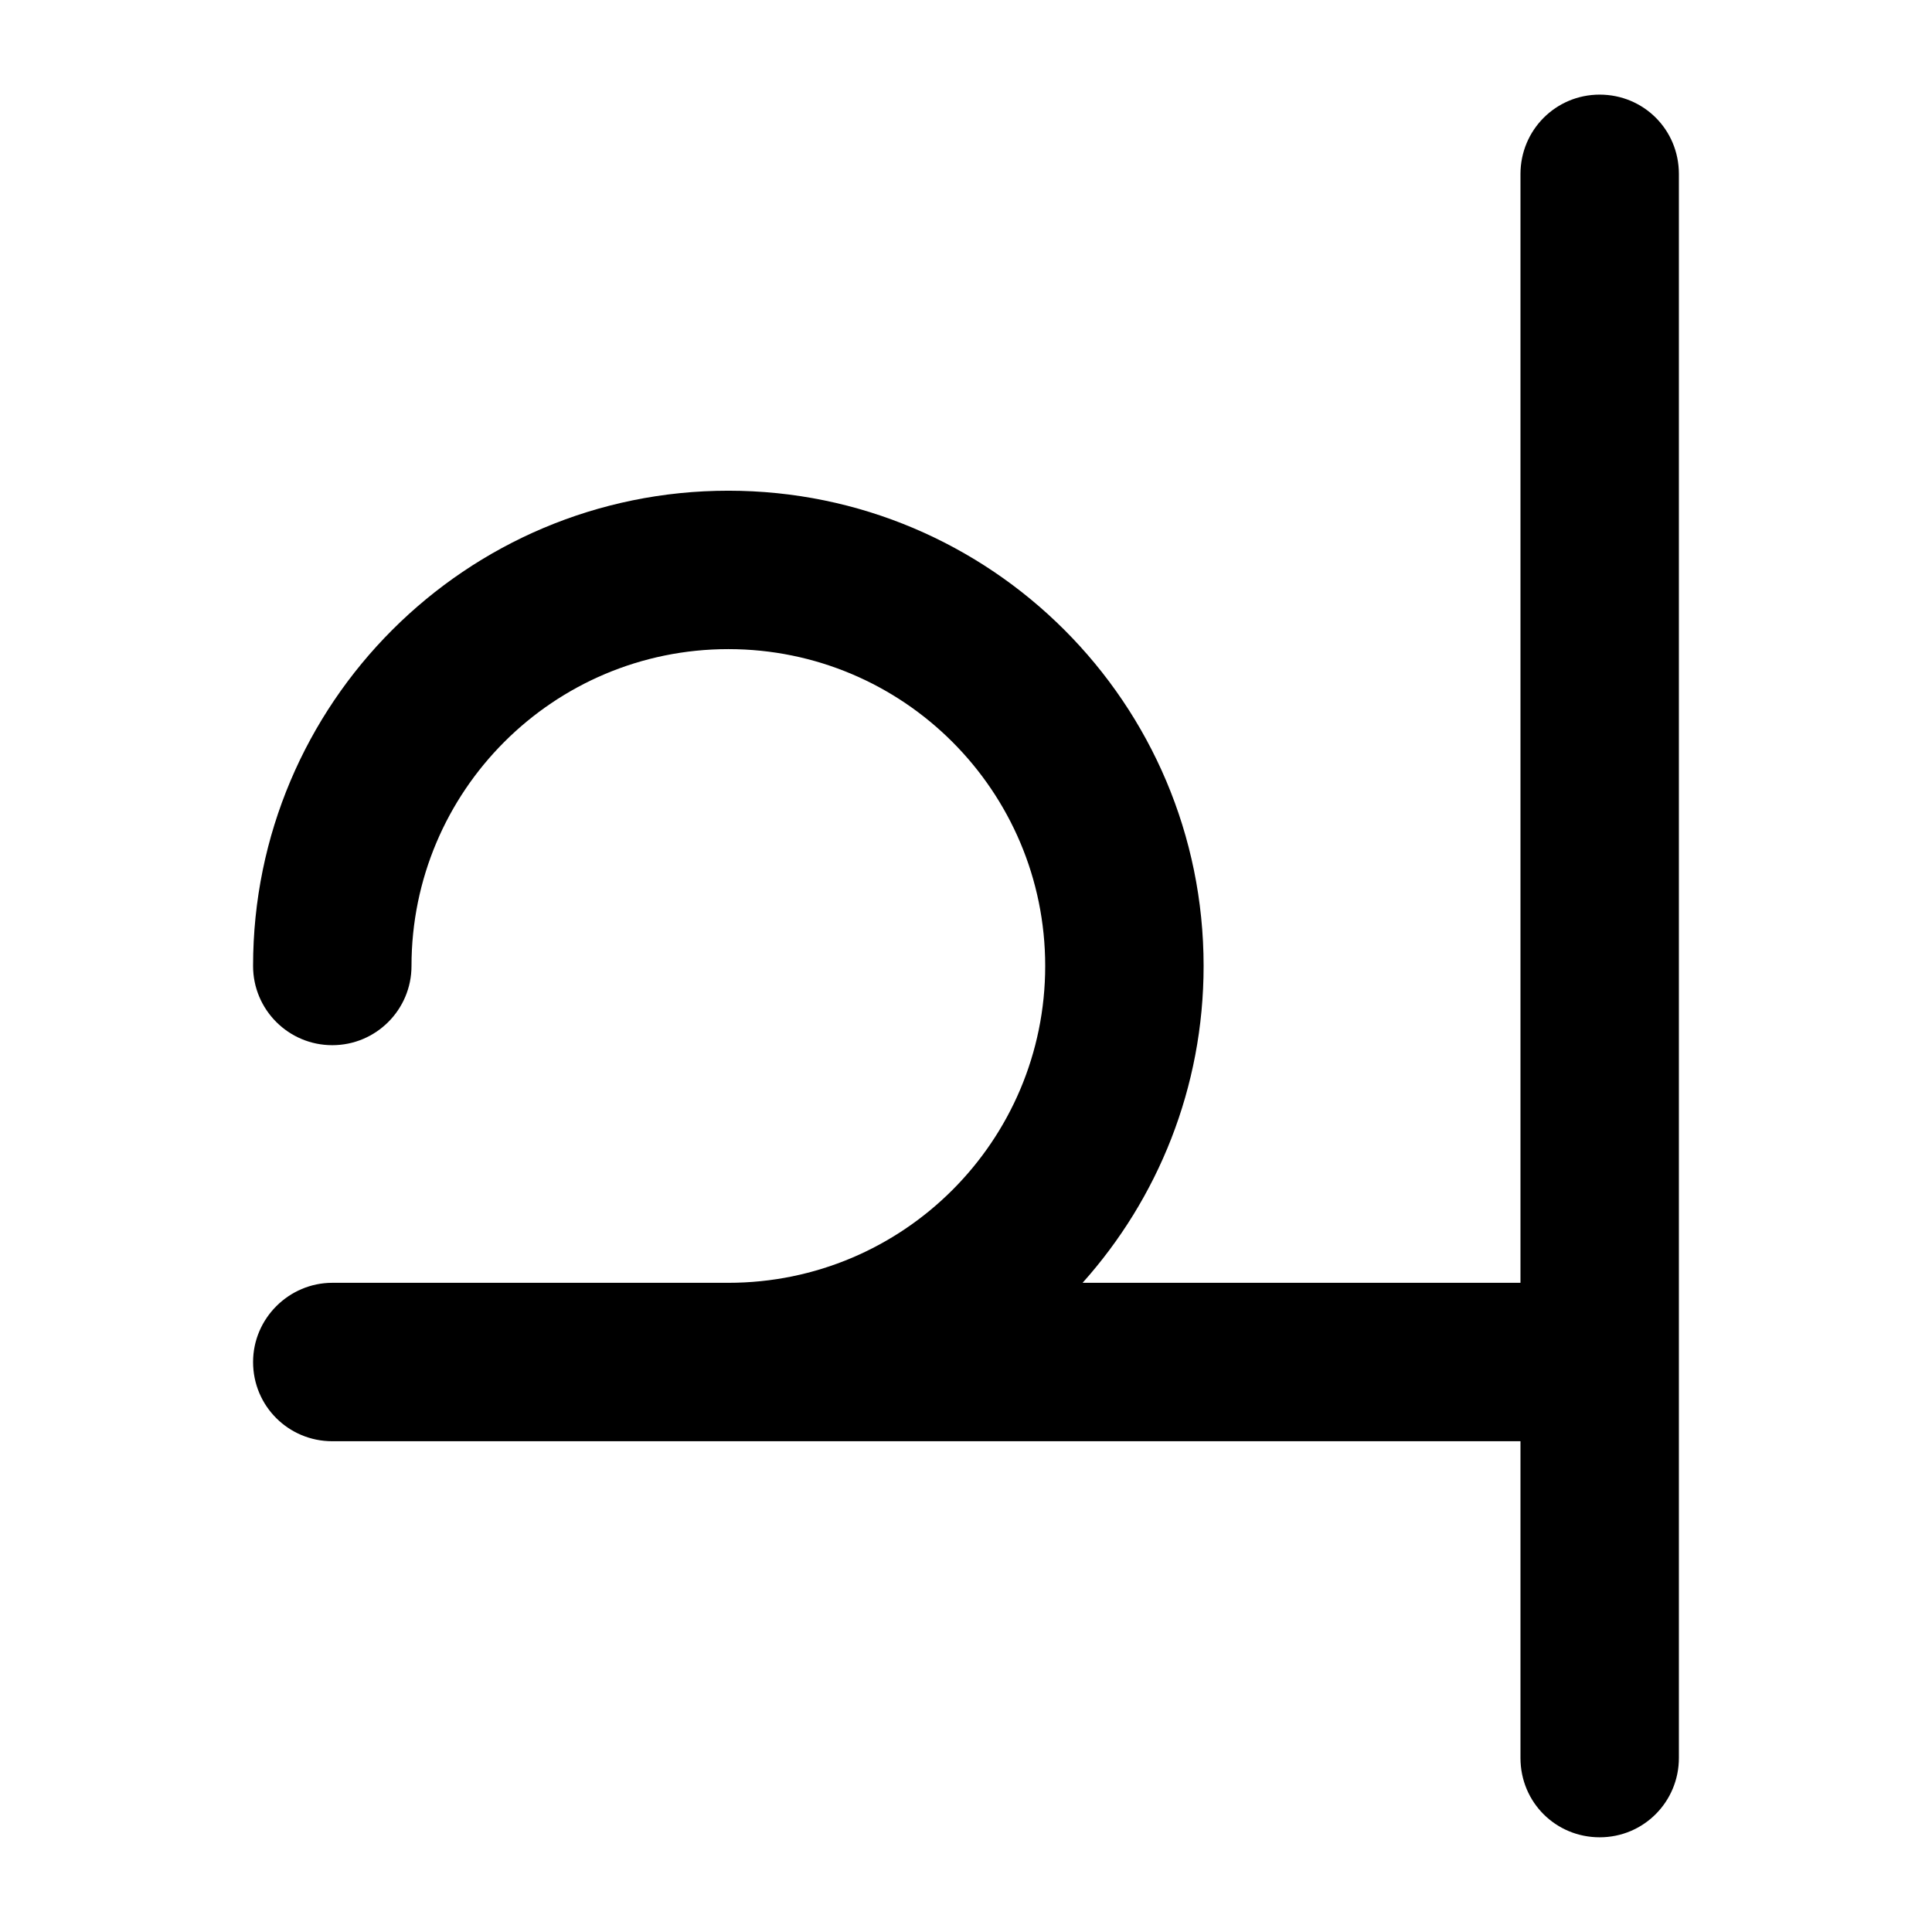 <?xml version="1.0" encoding="UTF-8"?>
<!-- Uploaded to: SVG Repo, www.svgrepo.com, Generator: SVG Repo Mixer Tools -->
<svg fill="#000000" width="800px" height="800px" version="1.1" viewBox="144 144 512 512" xmlns="http://www.w3.org/2000/svg">
 <path d="m546.94 483.96v-293.84c0-11.621 9.32-21.043 20.992-21.043 11.594 0 20.992 9.227 20.992 21.043v419.74c0 11.621-9.316 21.043-20.992 21.043-11.594 0-20.992-9.223-20.992-21.043v-83.918h-314.88c-11.594 0-20.992-9.316-20.992-20.992 0-11.594 9.543-20.992 20.992-20.992h104.96c46.375 0 83.969-37.594 83.969-83.965 0-46.375-37.594-83.969-83.969-83.969s-83.969 37.594-83.969 83.969c0 11.594-9.398 20.992-20.992 20.992s-20.992-9.398-20.992-20.992c0-69.562 56.391-125.95 125.95-125.95 69.559 0 125.95 56.391 125.95 125.95 0 32.258-12.129 61.684-32.074 83.965z" fill-rule="evenodd"/>
</svg>
